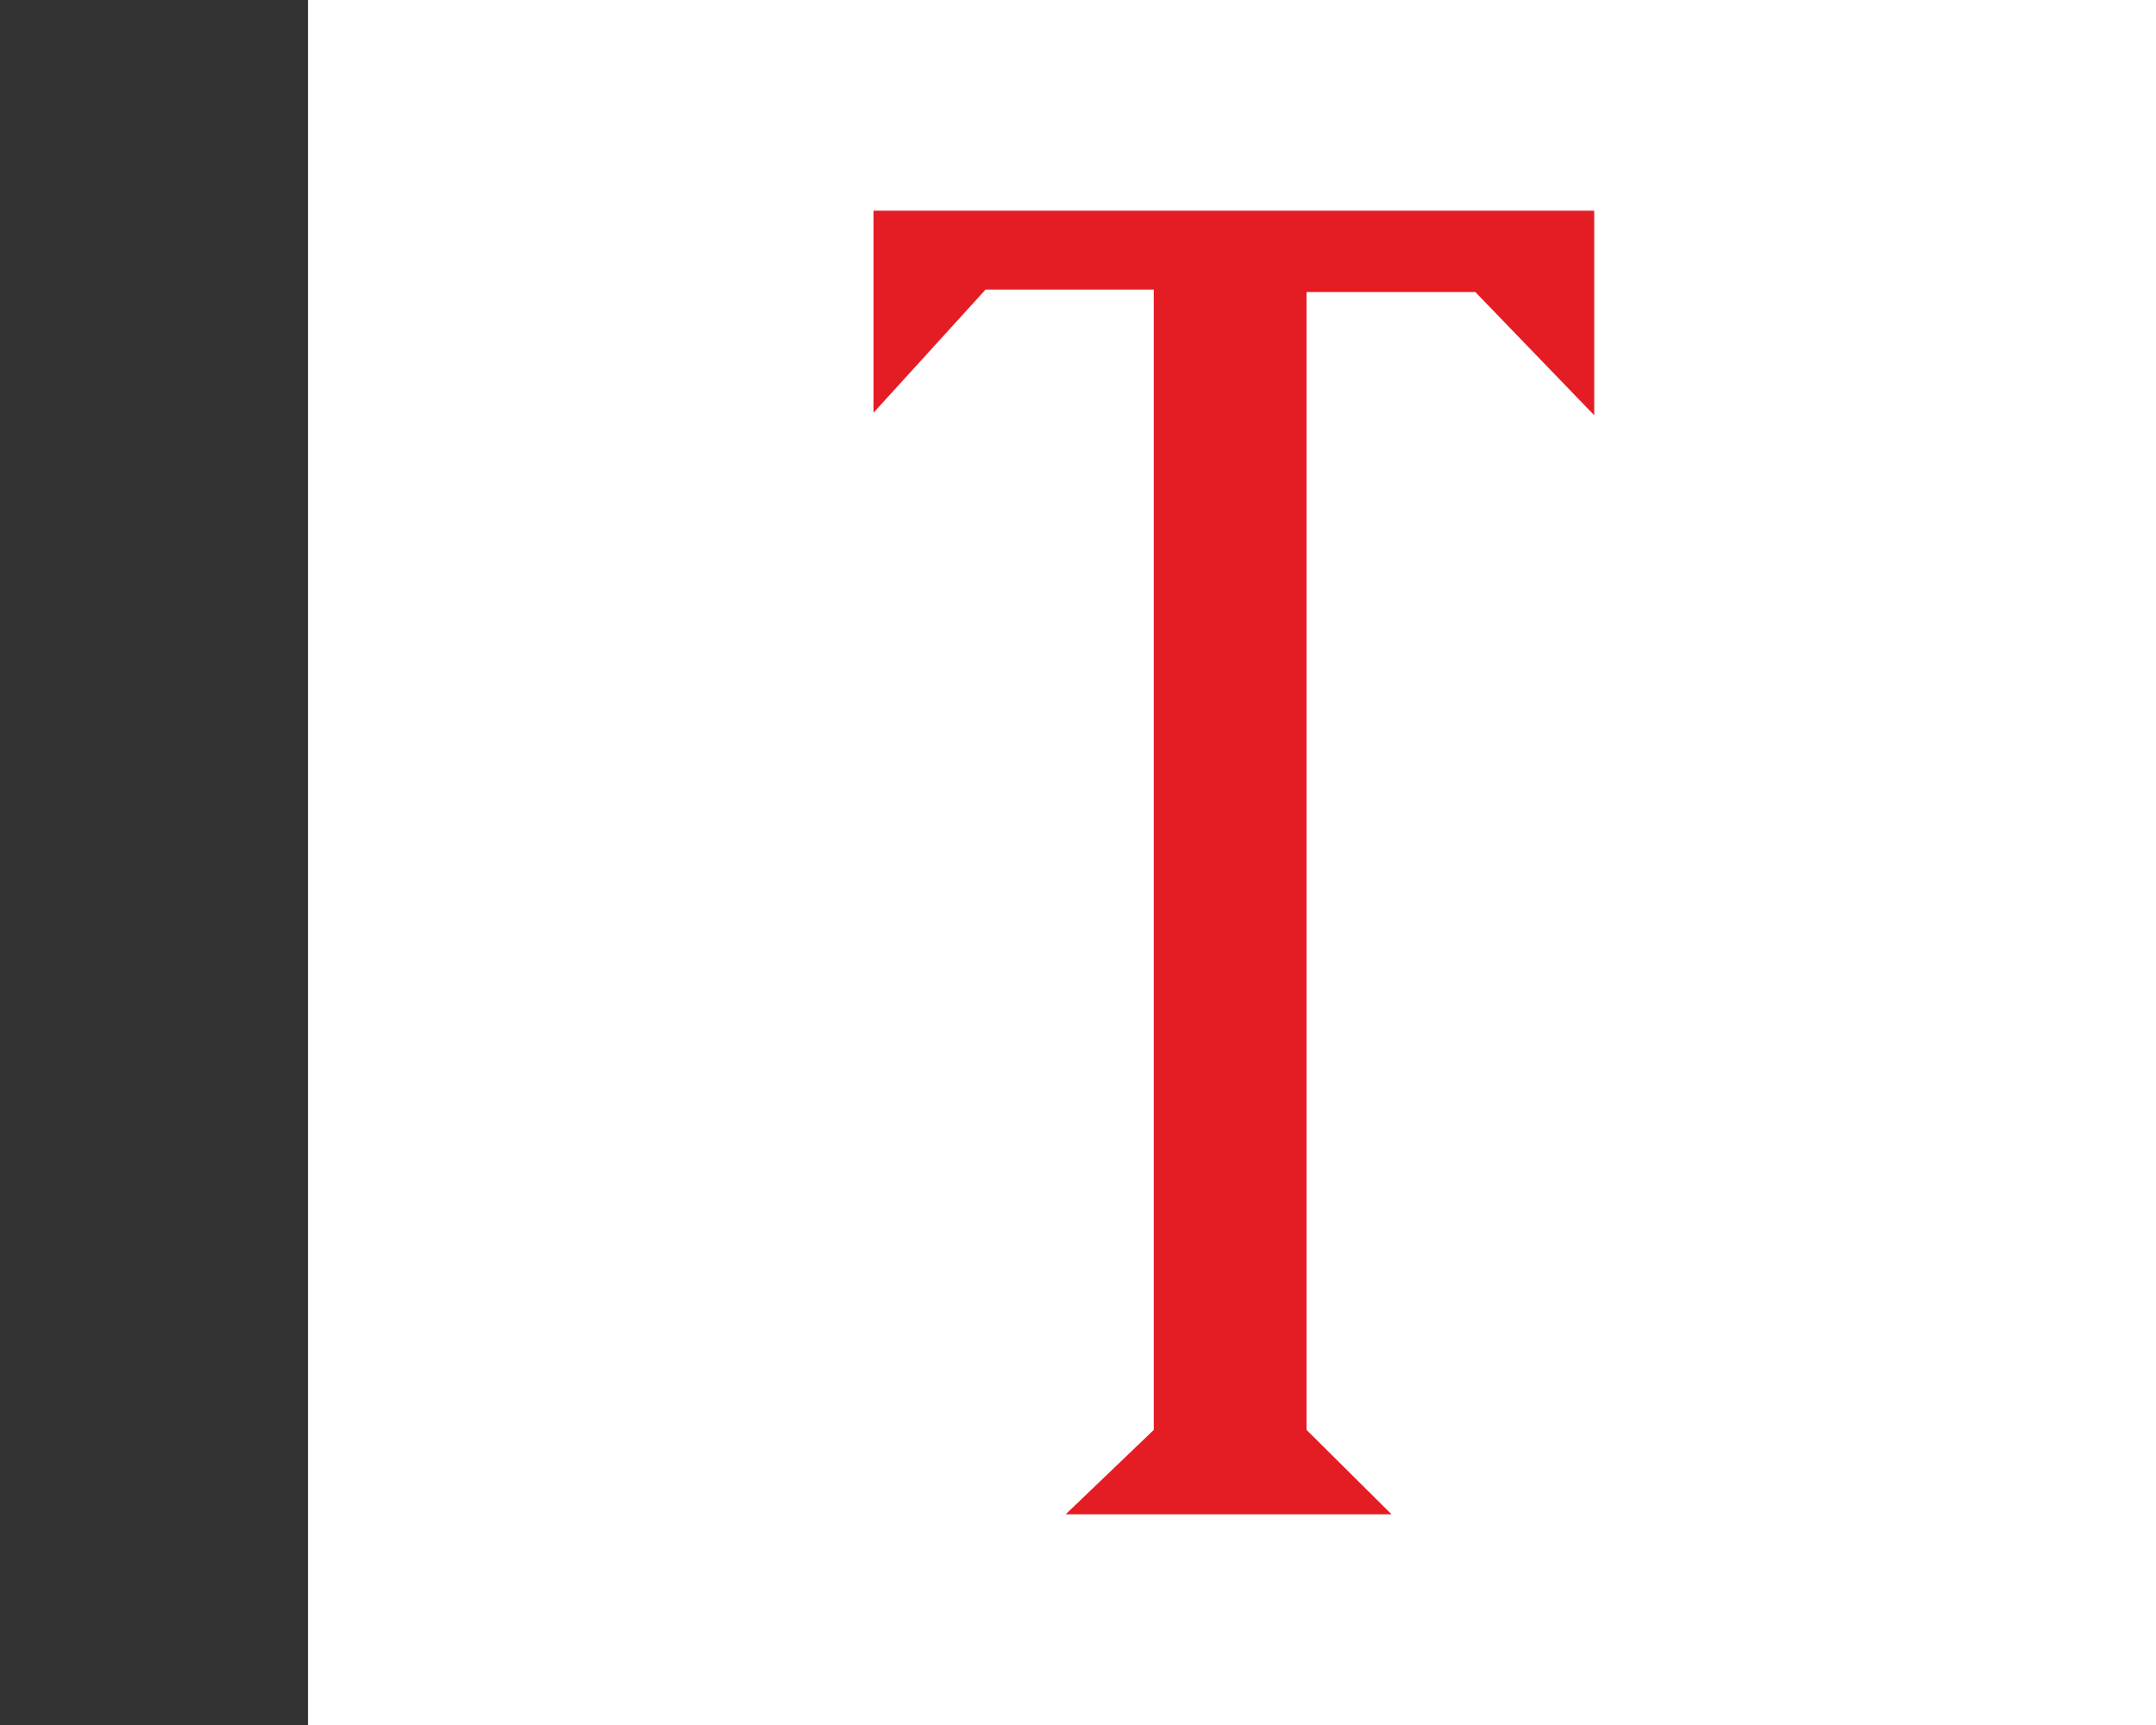 <svg id="b2050304-a01a-4aee-8f52-d700a3403fc6" data-name="Calque 1" xmlns="http://www.w3.org/2000/svg" width="35" height="28" viewBox="0 0 35 28"><rect x="0" y="0" width="35" height="28" fill="#333333" stroke="none"/><title>logo-cp-bradley-boulton-S</title><rect x="5" width="30" height="28" fill="#fff"/><path d="M21.21,23.21l1.38,1.37H17.3l1.43-1.37V4.7H16l-1.82,2V3.42h11.7V6.74l-1.93-2H21.21Z" fill="#e41c23"/></svg>